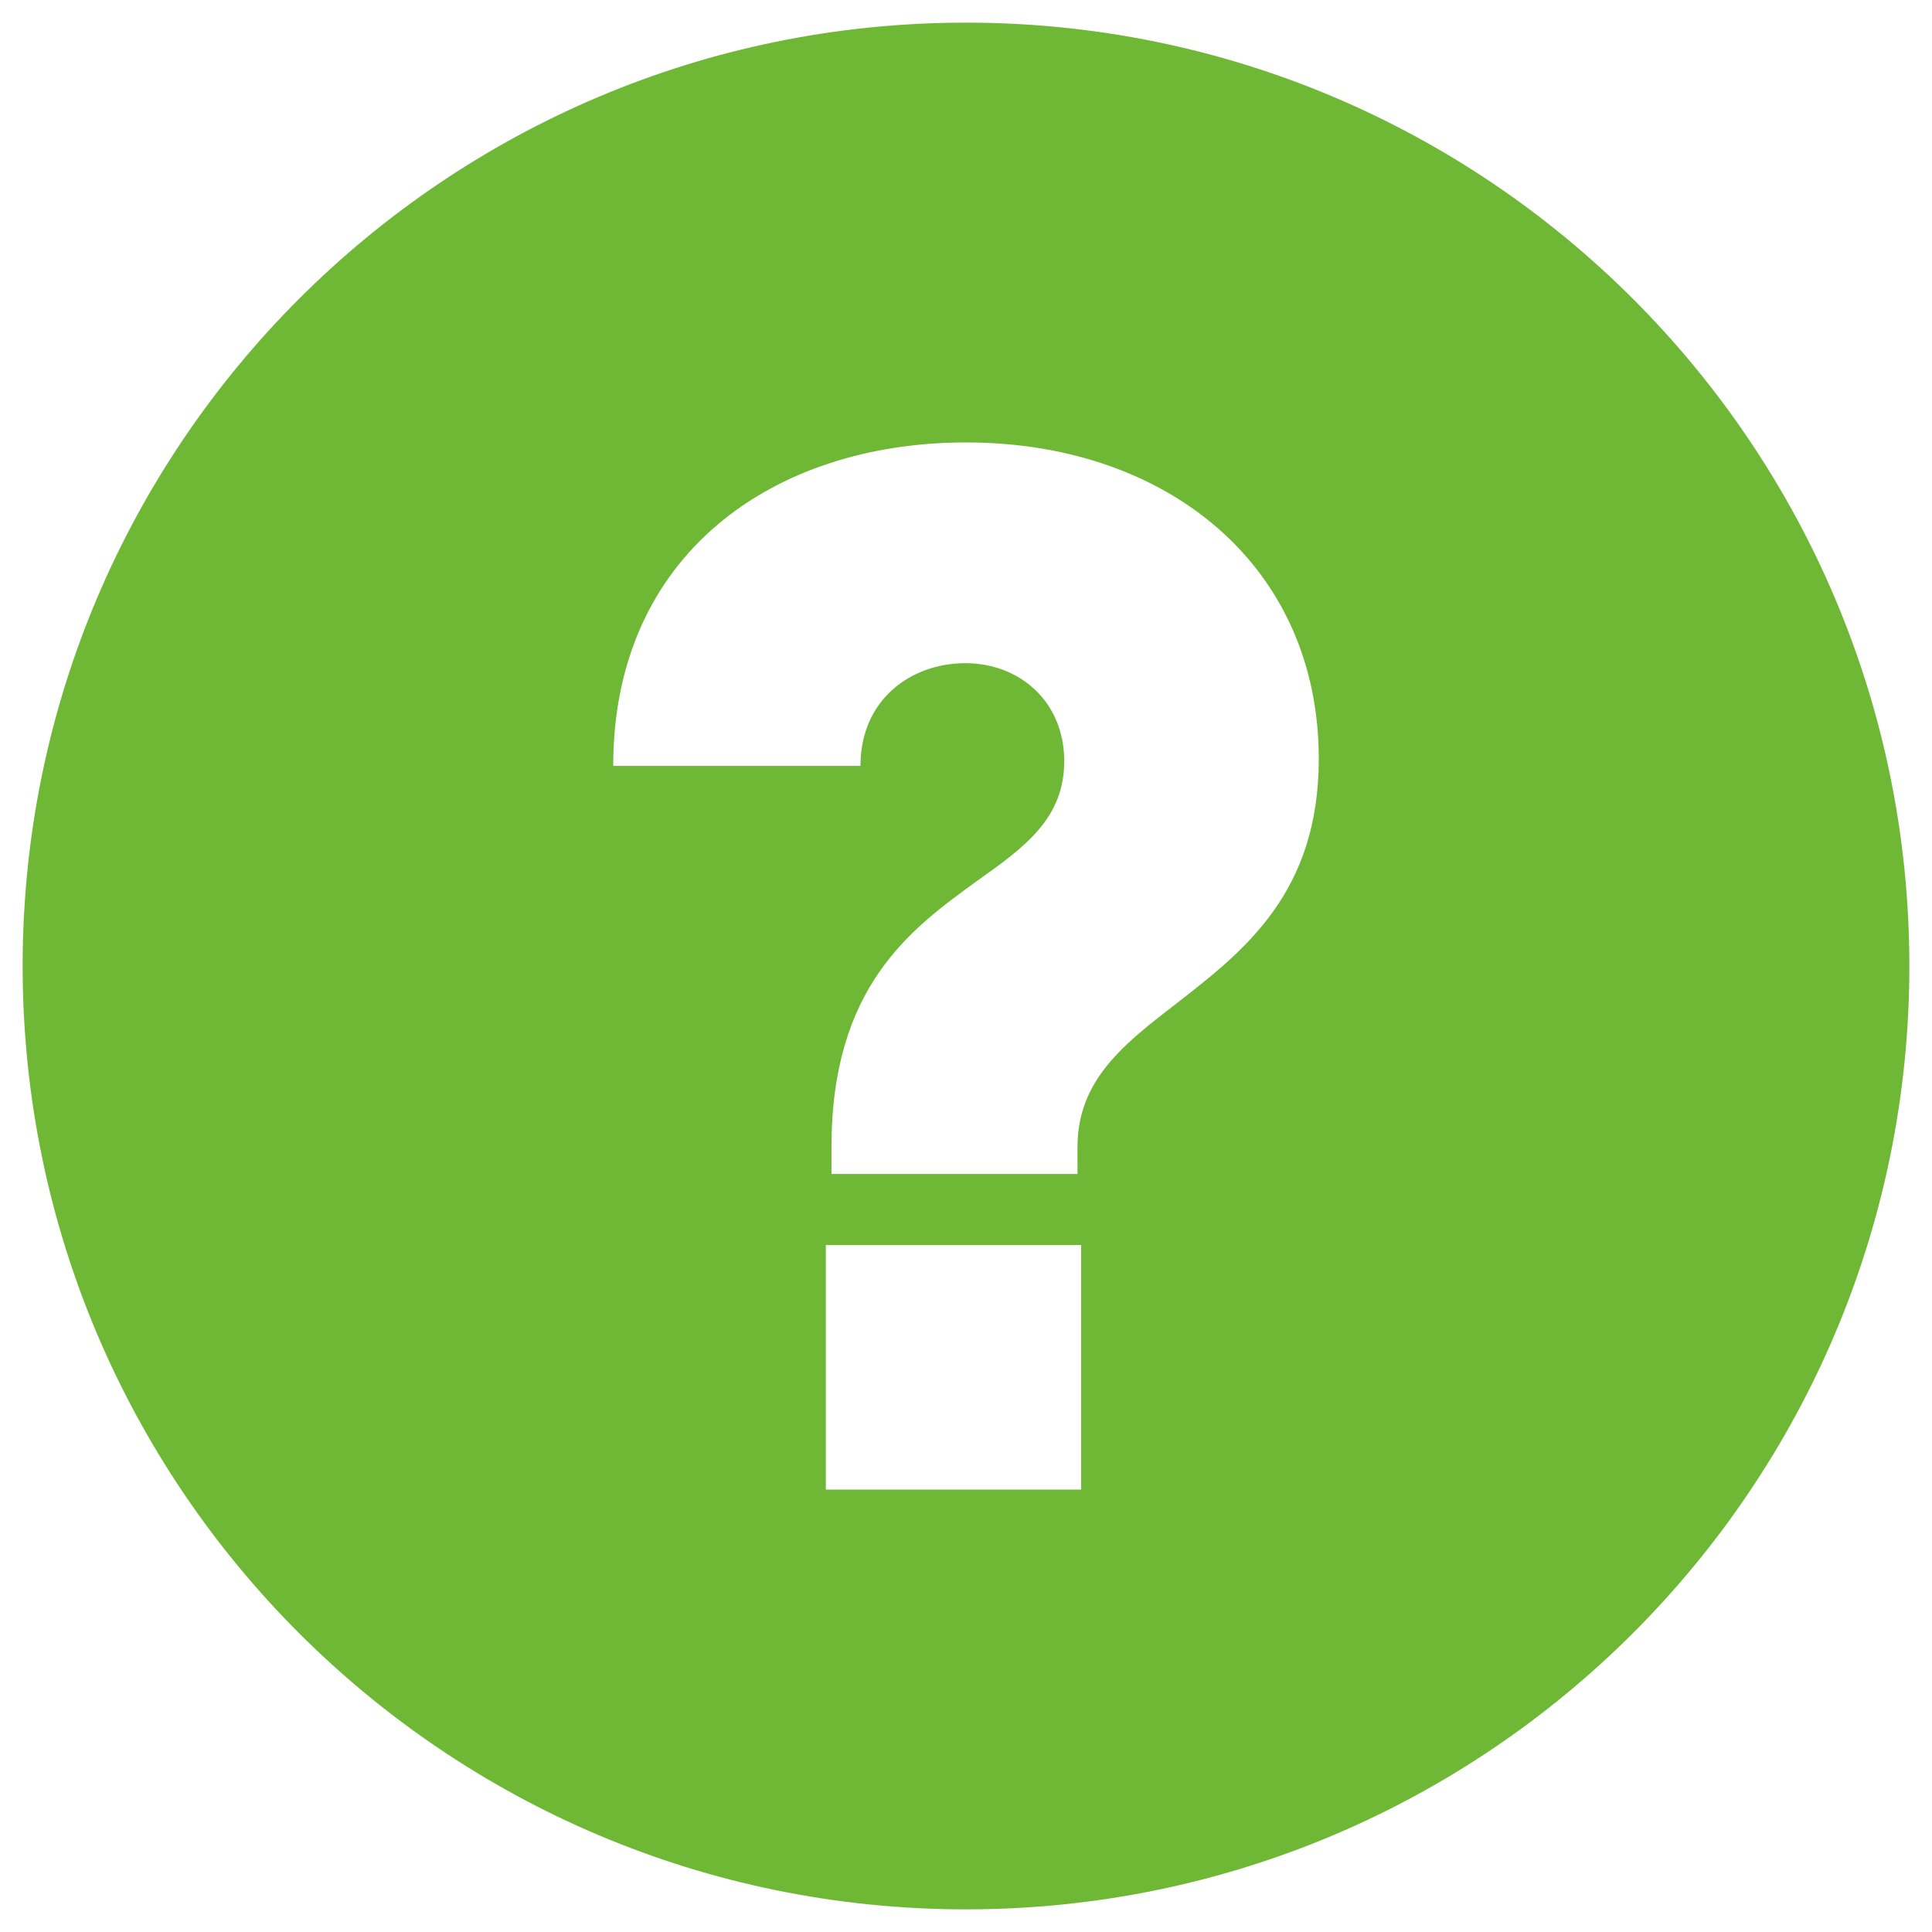 <svg xmlns="http://www.w3.org/2000/svg" version="1.1" xmlns:xlink="http://www.w3.org/1999/xlink" xmlns:svgjs="http://svgjs.com/svgjs" width="512" height="512" x="0" y="0" viewBox="0 0 512 512" style="enable-background:new 0 0 512 512" xml:space="preserve" class=""><g><path d="M256 506c138.071 0 250-111.929 250-250S394.071 6 256 6 6 117.929 6 256s111.929 250 250 250zm30.512-111.248h-67.658v-64.8h67.658zm-30.454-277.5c53.273 0 93.433 32.705 93.433 83.844 0 35.569-19.865 50.933-37.534 64.692-14.037 10.819-26.413 20.355-26.413 38.2v7.136h-65.19v-7.136c0-42.612 21.1-57.874 38.625-70.568 12.544-8.9 23.056-16.511 23.056-31.692 0-15.945-11.978-25.98-26.194-25.98-14.374 0-27.807 9.6-27.807 27.218h-65.525c0-56.002 42.354-85.718 93.549-85.718z" fill="#6eb835" data-original="#000000" class=""></path></g></svg>